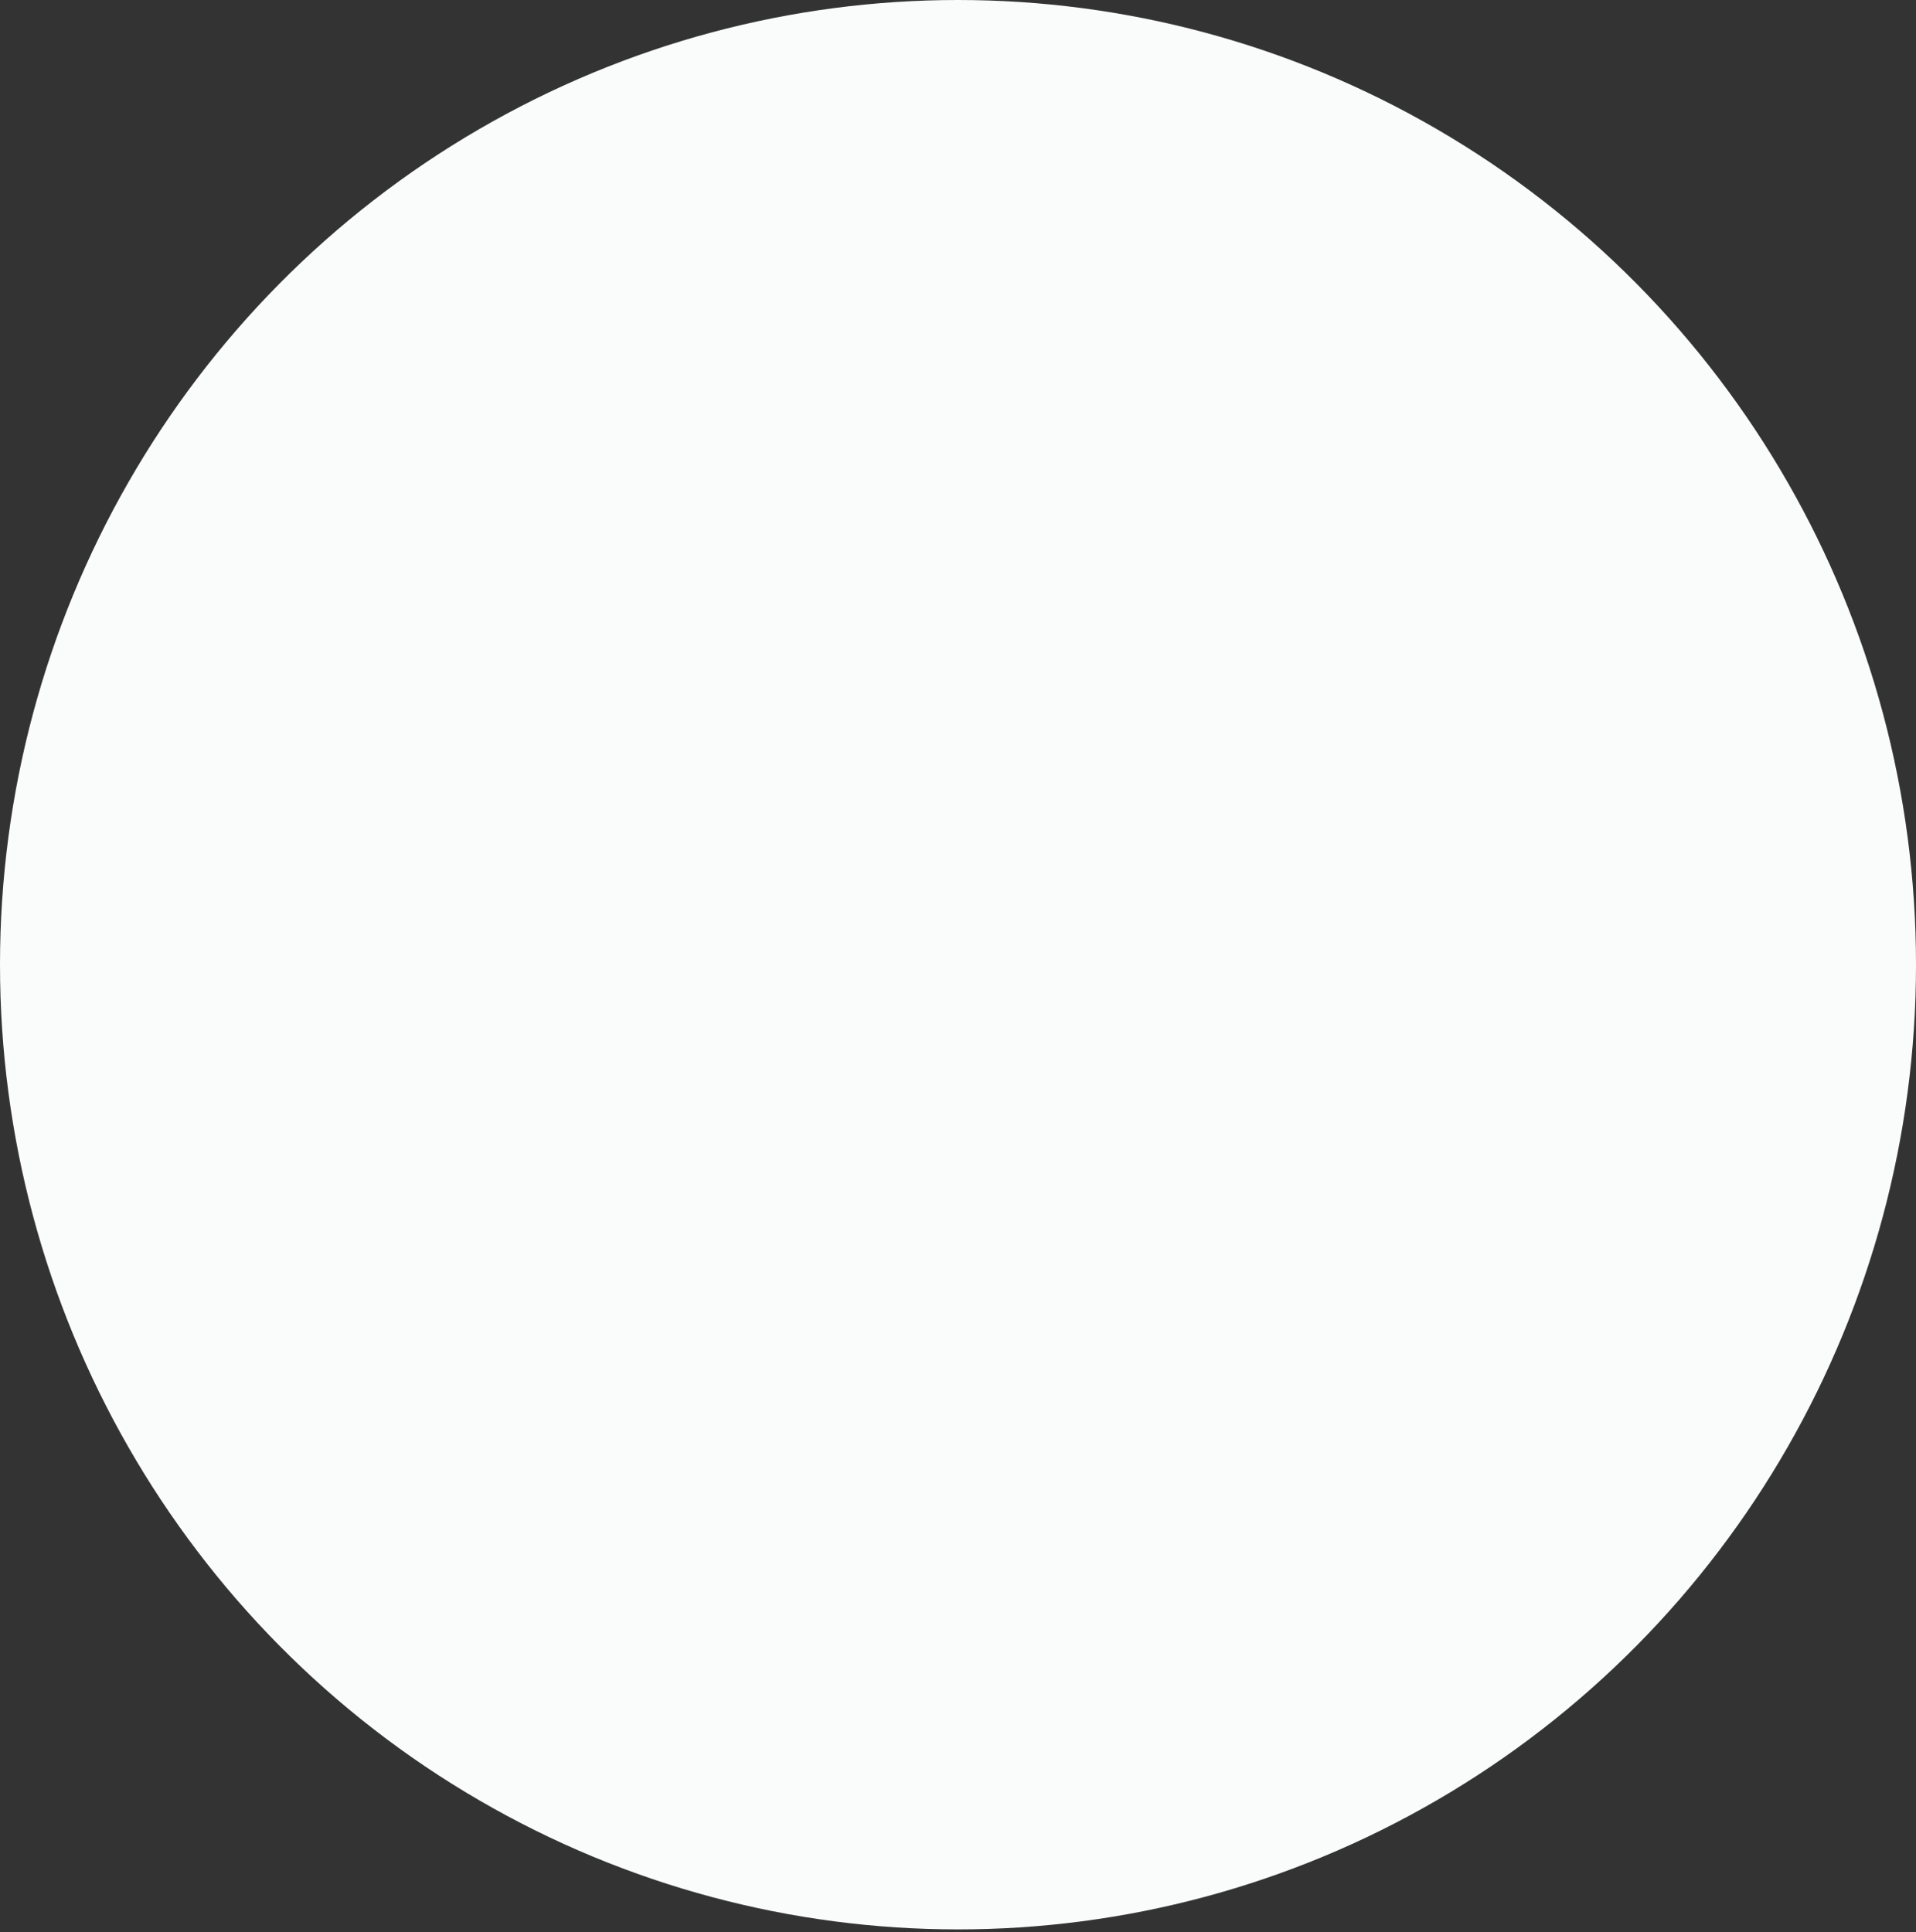 <?xml version="1.0" encoding="UTF-8"?> <svg xmlns="http://www.w3.org/2000/svg" width="470" height="474" viewBox="0 0 470 474" fill="none"><rect x="0" y="0" width="470" height="474" fill="#333333" stroke="none"/> <ellipse cx="235.001" cy="236.656" rx="235.001" ry="236.656" fill="#FAFBFB"></ellipse> </svg> 